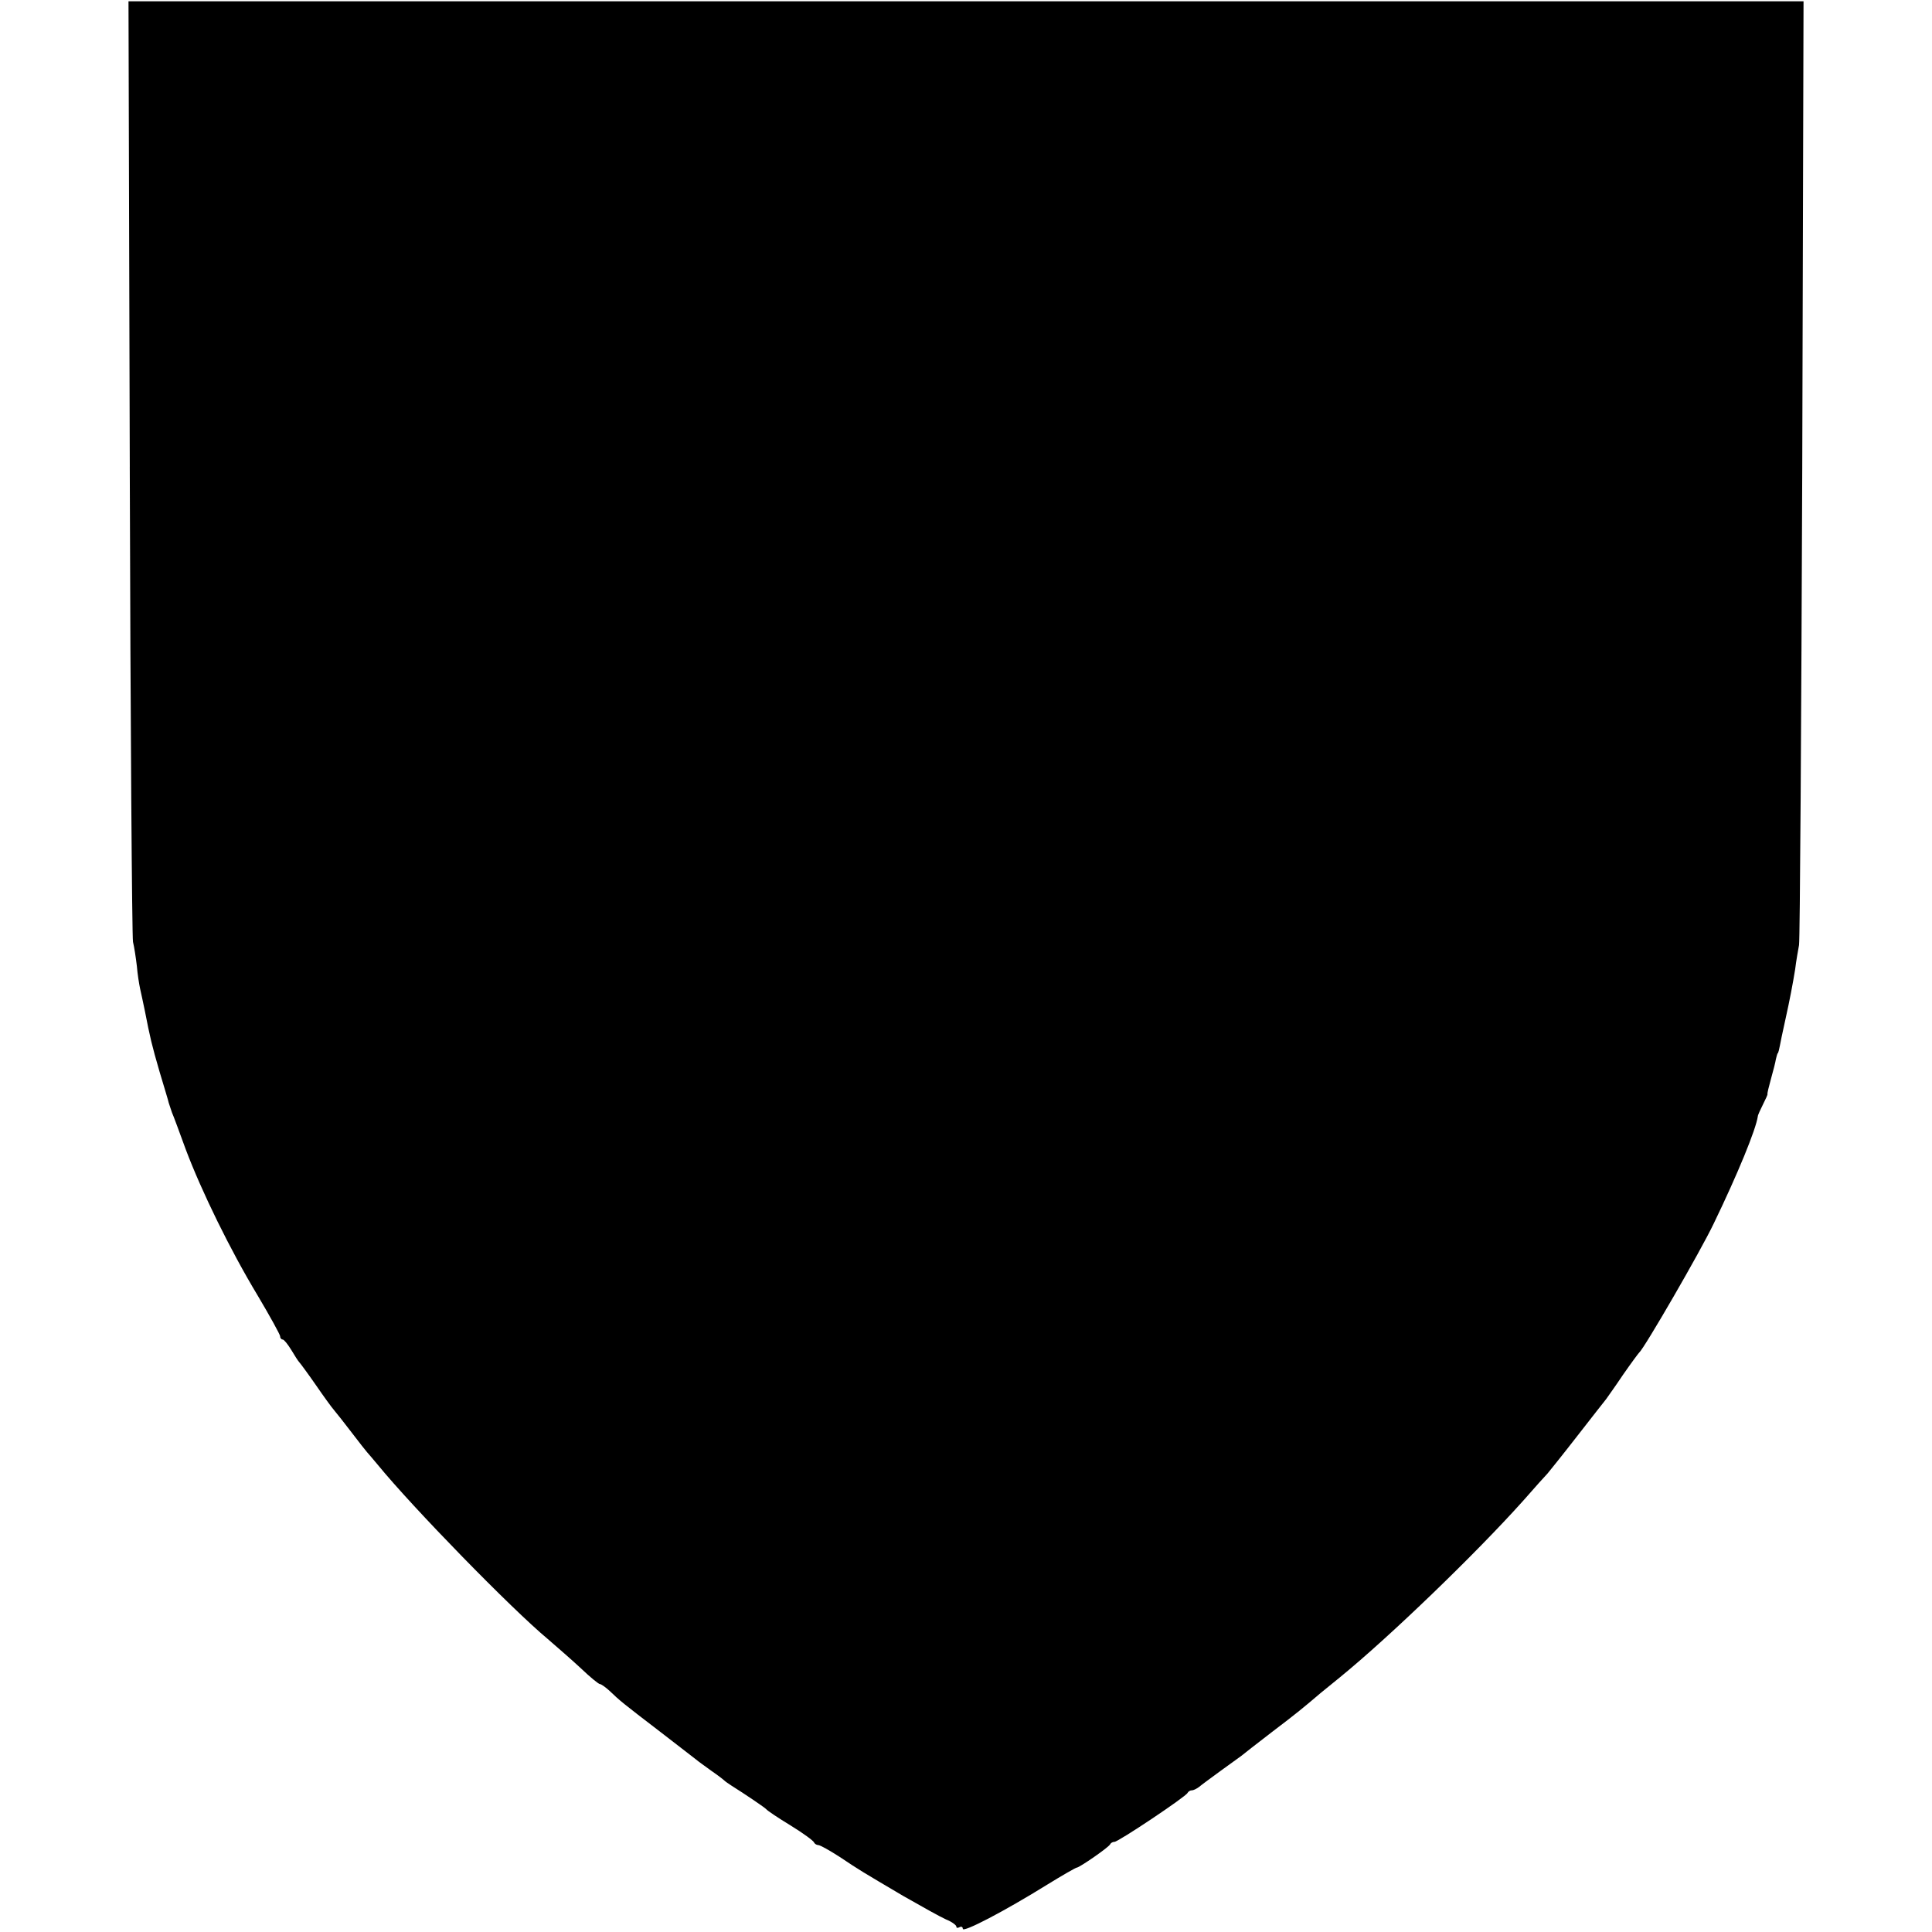 <?xml version="1.0" standalone="no"?>
<!DOCTYPE svg PUBLIC "-//W3C//DTD SVG 20010904//EN"
 "http://www.w3.org/TR/2001/REC-SVG-20010904/DTD/svg10.dtd">
<svg version="1.0" xmlns="http://www.w3.org/2000/svg"
 width="600pt" height="600pt" viewBox="0 0 600 600"
 preserveAspectRatio="xMidYMid meet">
<g transform="translate(0,600) scale(0.1,-0.1)"
fill="#000000" stroke="none">
<path d="M403 4550 c2 -795 7 -1458 10 -1475 4 -16 9 -50 12 -75 2 -25 7 -56
10 -70 3 -14 10 -45 15 -70 16 -82 21 -104 46 -190 14 -47 27 -89 28 -95 2 -5
6 -19 10 -30 5 -11 24 -63 43 -115 49 -130 138 -312 223 -453 38 -64 70 -122
70 -127 0 -6 4 -10 8 -10 4 0 16 -15 27 -33 10 -17 21 -34 24 -37 3 -3 26 -34
51 -70 24 -35 50 -71 58 -80 7 -8 32 -40 55 -70 23 -30 44 -57 47 -60 3 -3 18
-21 34 -40 108 -132 413 -445 527 -540 29 -25 76 -66 104 -92 27 -26 54 -48
58 -48 4 0 18 -10 31 -22 30 -29 41 -38 156 -126 52 -40 102 -79 110 -85 8 -7
31 -23 50 -37 19 -13 37 -27 40 -30 3 -3 12 -9 21 -15 46 -29 105 -69 109 -74
3 -4 37 -27 75 -50 39 -24 72 -48 73 -53 2 -4 8 -8 13 -8 6 0 36 -17 67 -37
66 -44 65 -43 197 -121 56 -32 115 -65 133 -73 18 -7 32 -18 32 -22 0 -5 4 -5
10 -2 5 3 10 1 10 -5 0 -13 130 55 262 137 47 29 89 53 92 53 8 0 101 64 104
73 2 4 8 7 13 7 12 0 223 141 227 152 2 4 8 8 13 8 6 0 15 5 22 10 7 6 37 28
67 50 30 22 60 43 65 47 6 5 48 38 95 74 79 60 97 75 151 121 11 9 38 31 59
48 156 127 425 387 570 549 36 41 70 79 76 85 5 6 47 58 92 116 45 58 86 110
90 115 4 6 28 39 52 75 25 36 48 67 51 70 15 12 190 314 231 400 75 155 131
292 137 333 0 4 8 21 16 37 8 16 15 31 14 32 -1 2 4 23 11 48 7 25 14 52 15
60 2 8 4 16 5 18 3 2 4 6 13 52 4 19 10 46 13 60 11 49 22 106 29 150 3 25 9
59 12 75 3 17 7 683 10 1480 l4 1451 -2601 0 -2601 0 4 -1446z"/>
</g>
</svg>

